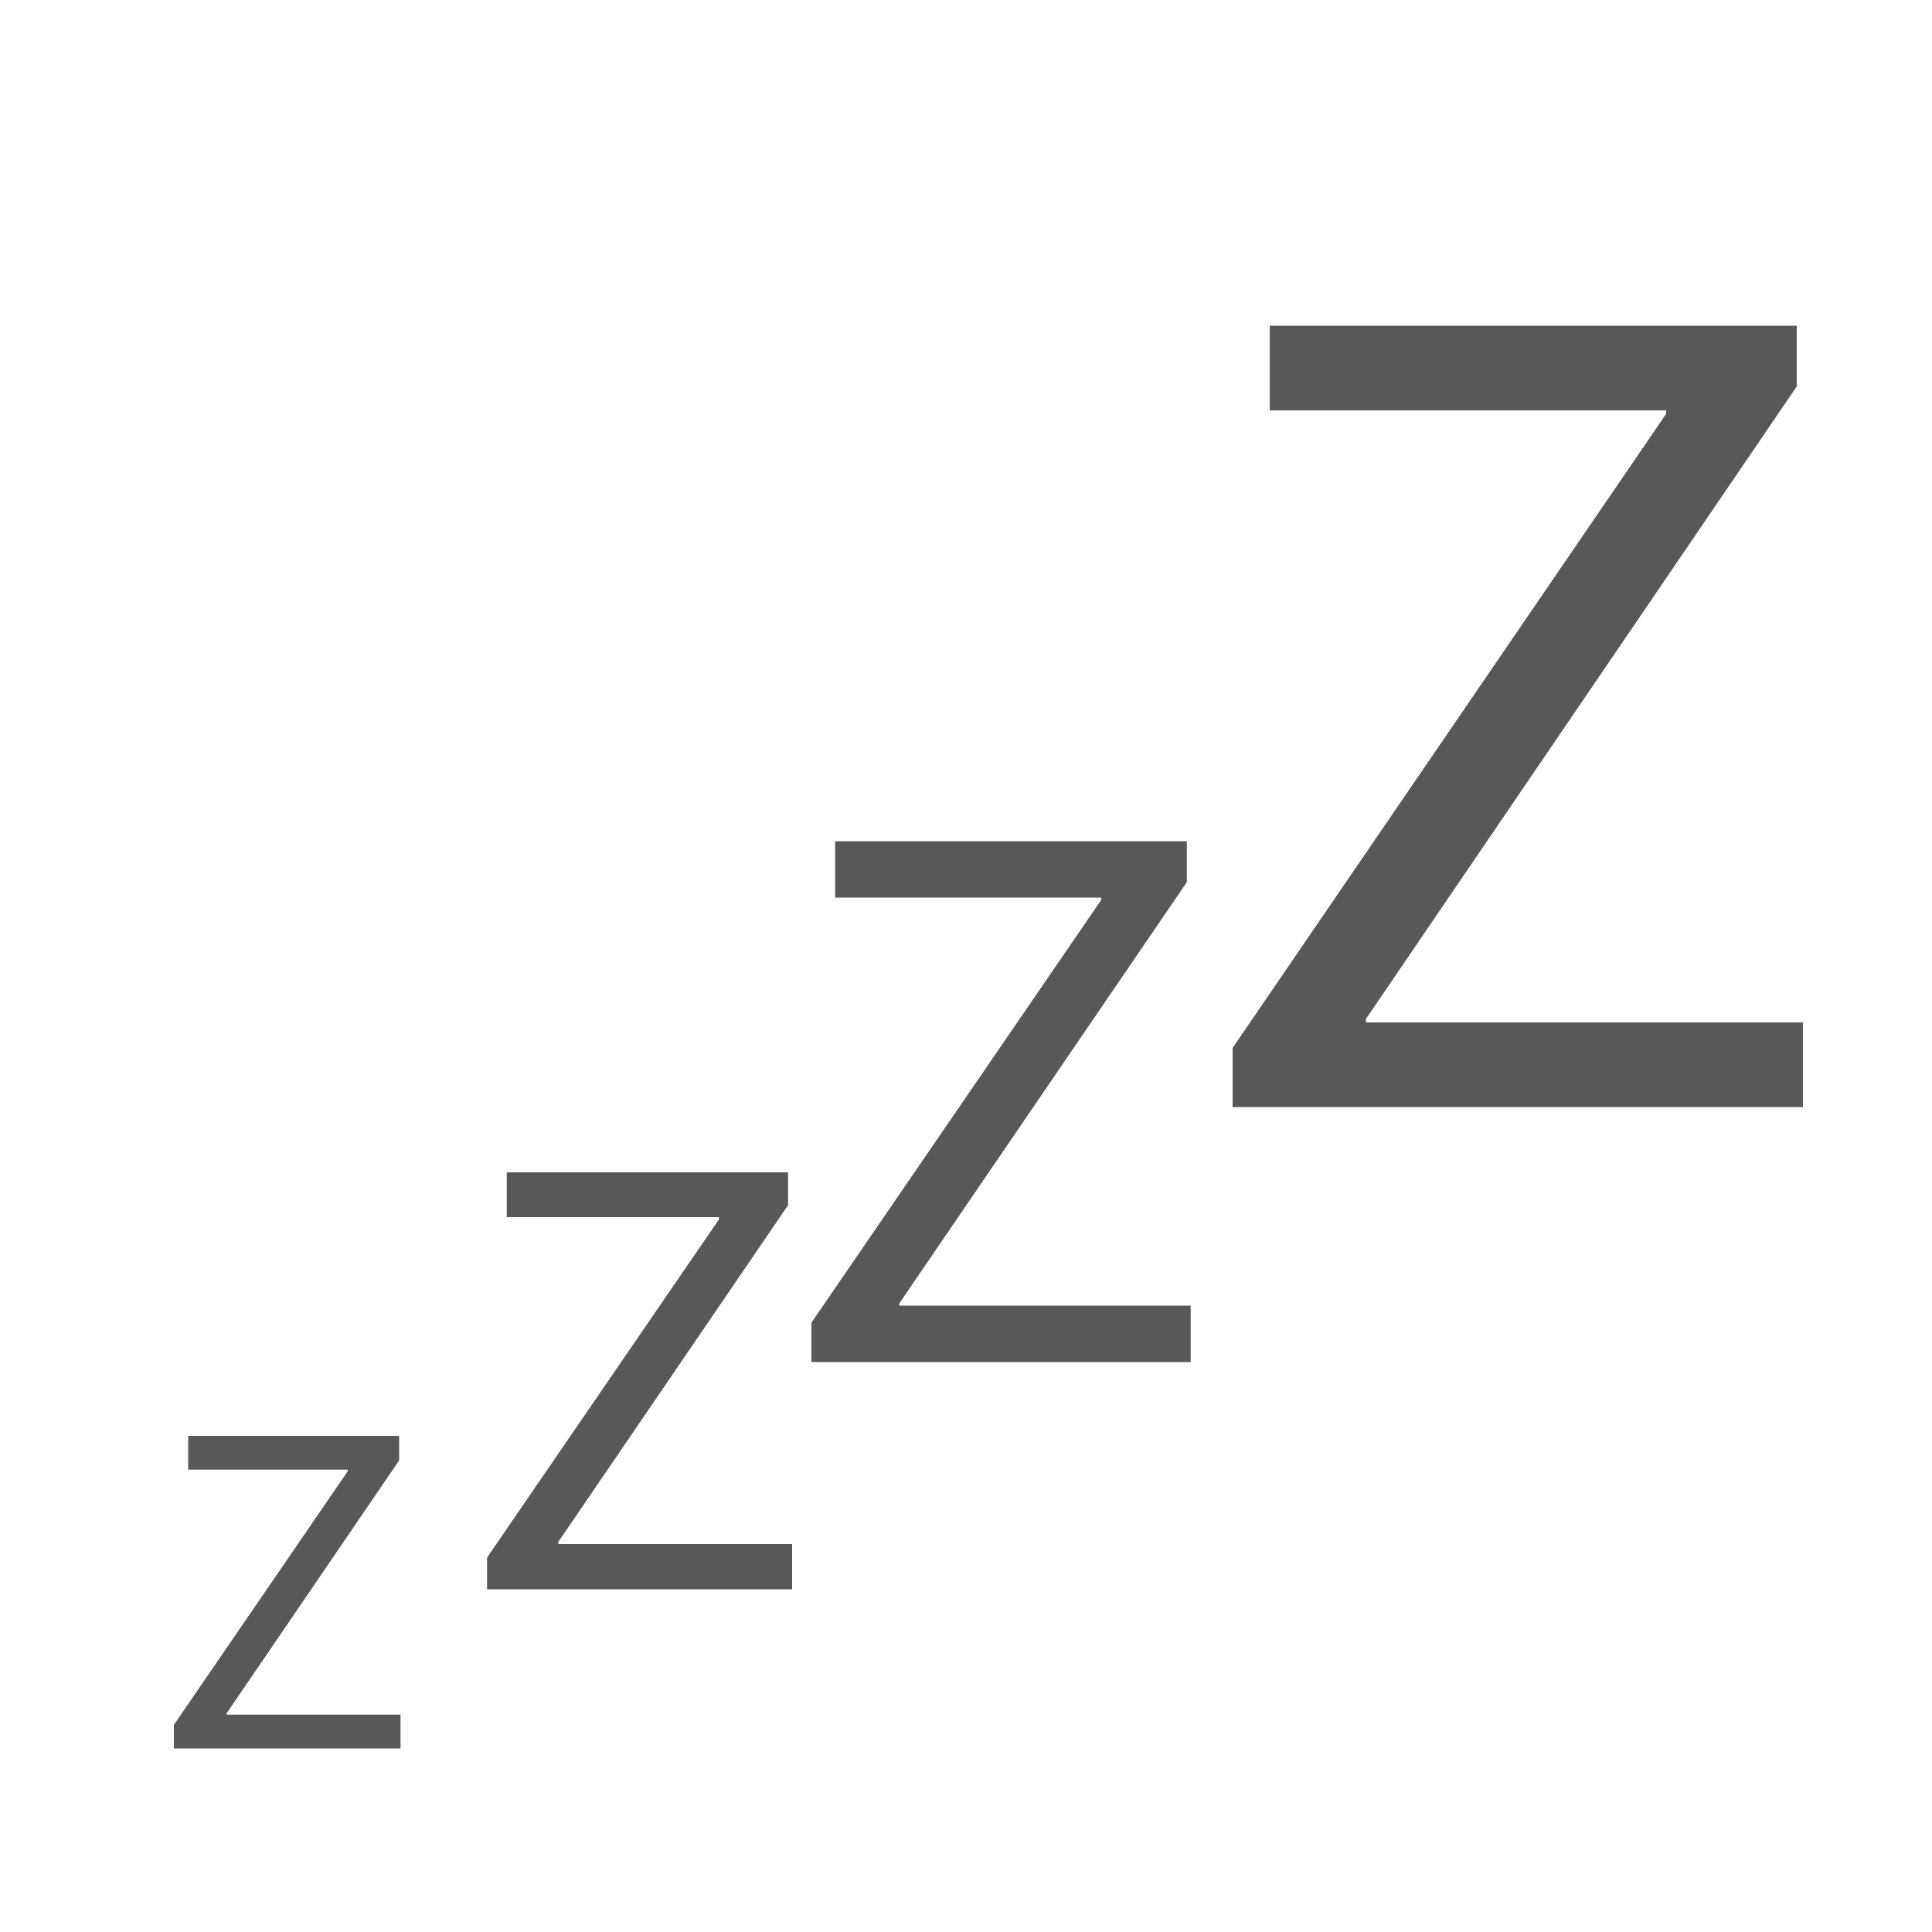 <svg id="Layer_1" data-name="Layer 1" xmlns="http://www.w3.org/2000/svg" width="100" height="100" viewBox="0 0 100 100"><defs><style>.cls-1{fill:#585858;}</style></defs><title>Figures</title><path class="cls-1" d="M9,89.28l9-13.13V76.07H9.74V74.32H20.66v1.27L11.73,88.68v0.07h9V90.5H9V89.28Z"/><path class="cls-1" d="M25.21,80.62l12-17.5V63H26.23V60.68H40.79v1.7L28.89,79.82v0.1H41v2.34H25.21V80.62Z"/><path class="cls-1" d="M42,68.46l15-21.88V46.46H43.23V43.54h18.2v2.12L46.55,67.46v0.12H61.63V70.5H42v-2Z"/><path class="cls-1" d="M63.8,54.24L86.24,21.42V21.24H65.72V16.86H93V20L70.7,52.74v0.18H93.32V57.3H63.8V54.24Z"/></svg>